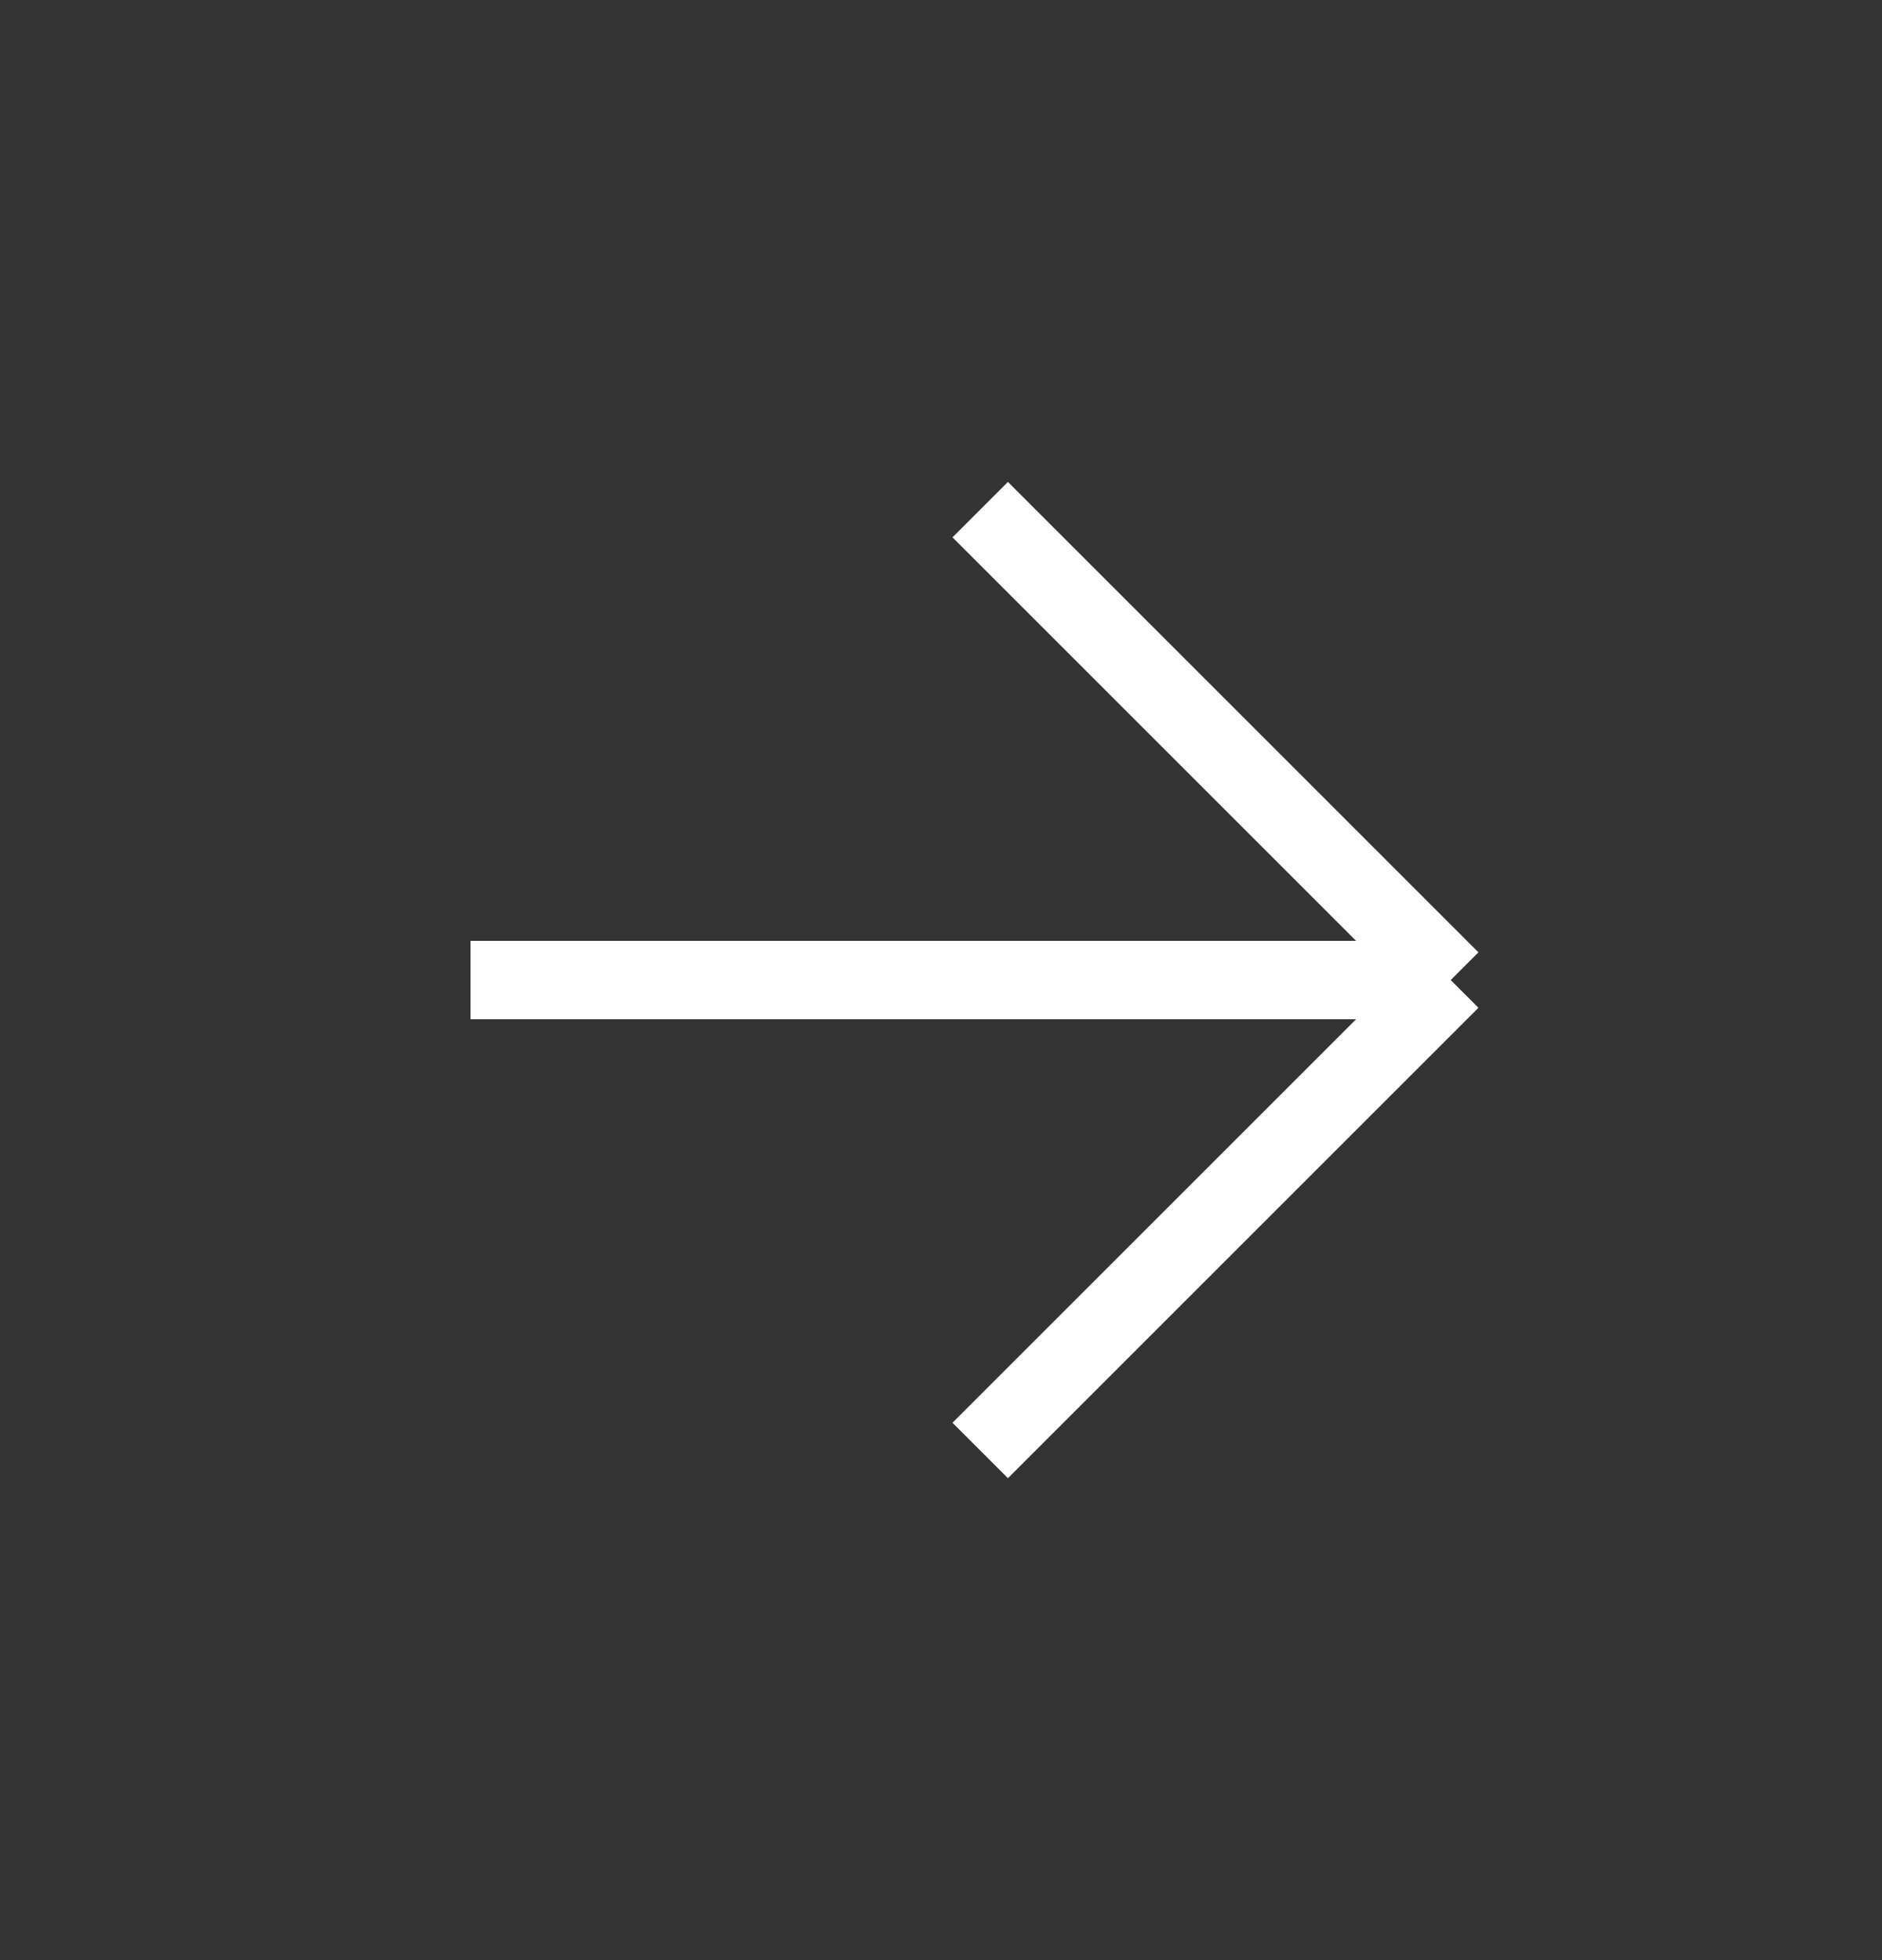 <svg xmlns="http://www.w3.org/2000/svg" width="24" height="25" viewBox="0 0 24 25" fill="none">
	<rect x="0" y="0" width="24" height="25" fill="#333333" stroke="none"/>
	<path d="M18.5 12.5L12.5 18.5M6 12.5H18.5H6ZM18.5 12.5L12.5 6.5L18.5 12.5Z" stroke="white" strokeWidth="1.5" strokeLinecap="round" strokeLinejoin="round" />
</svg>
